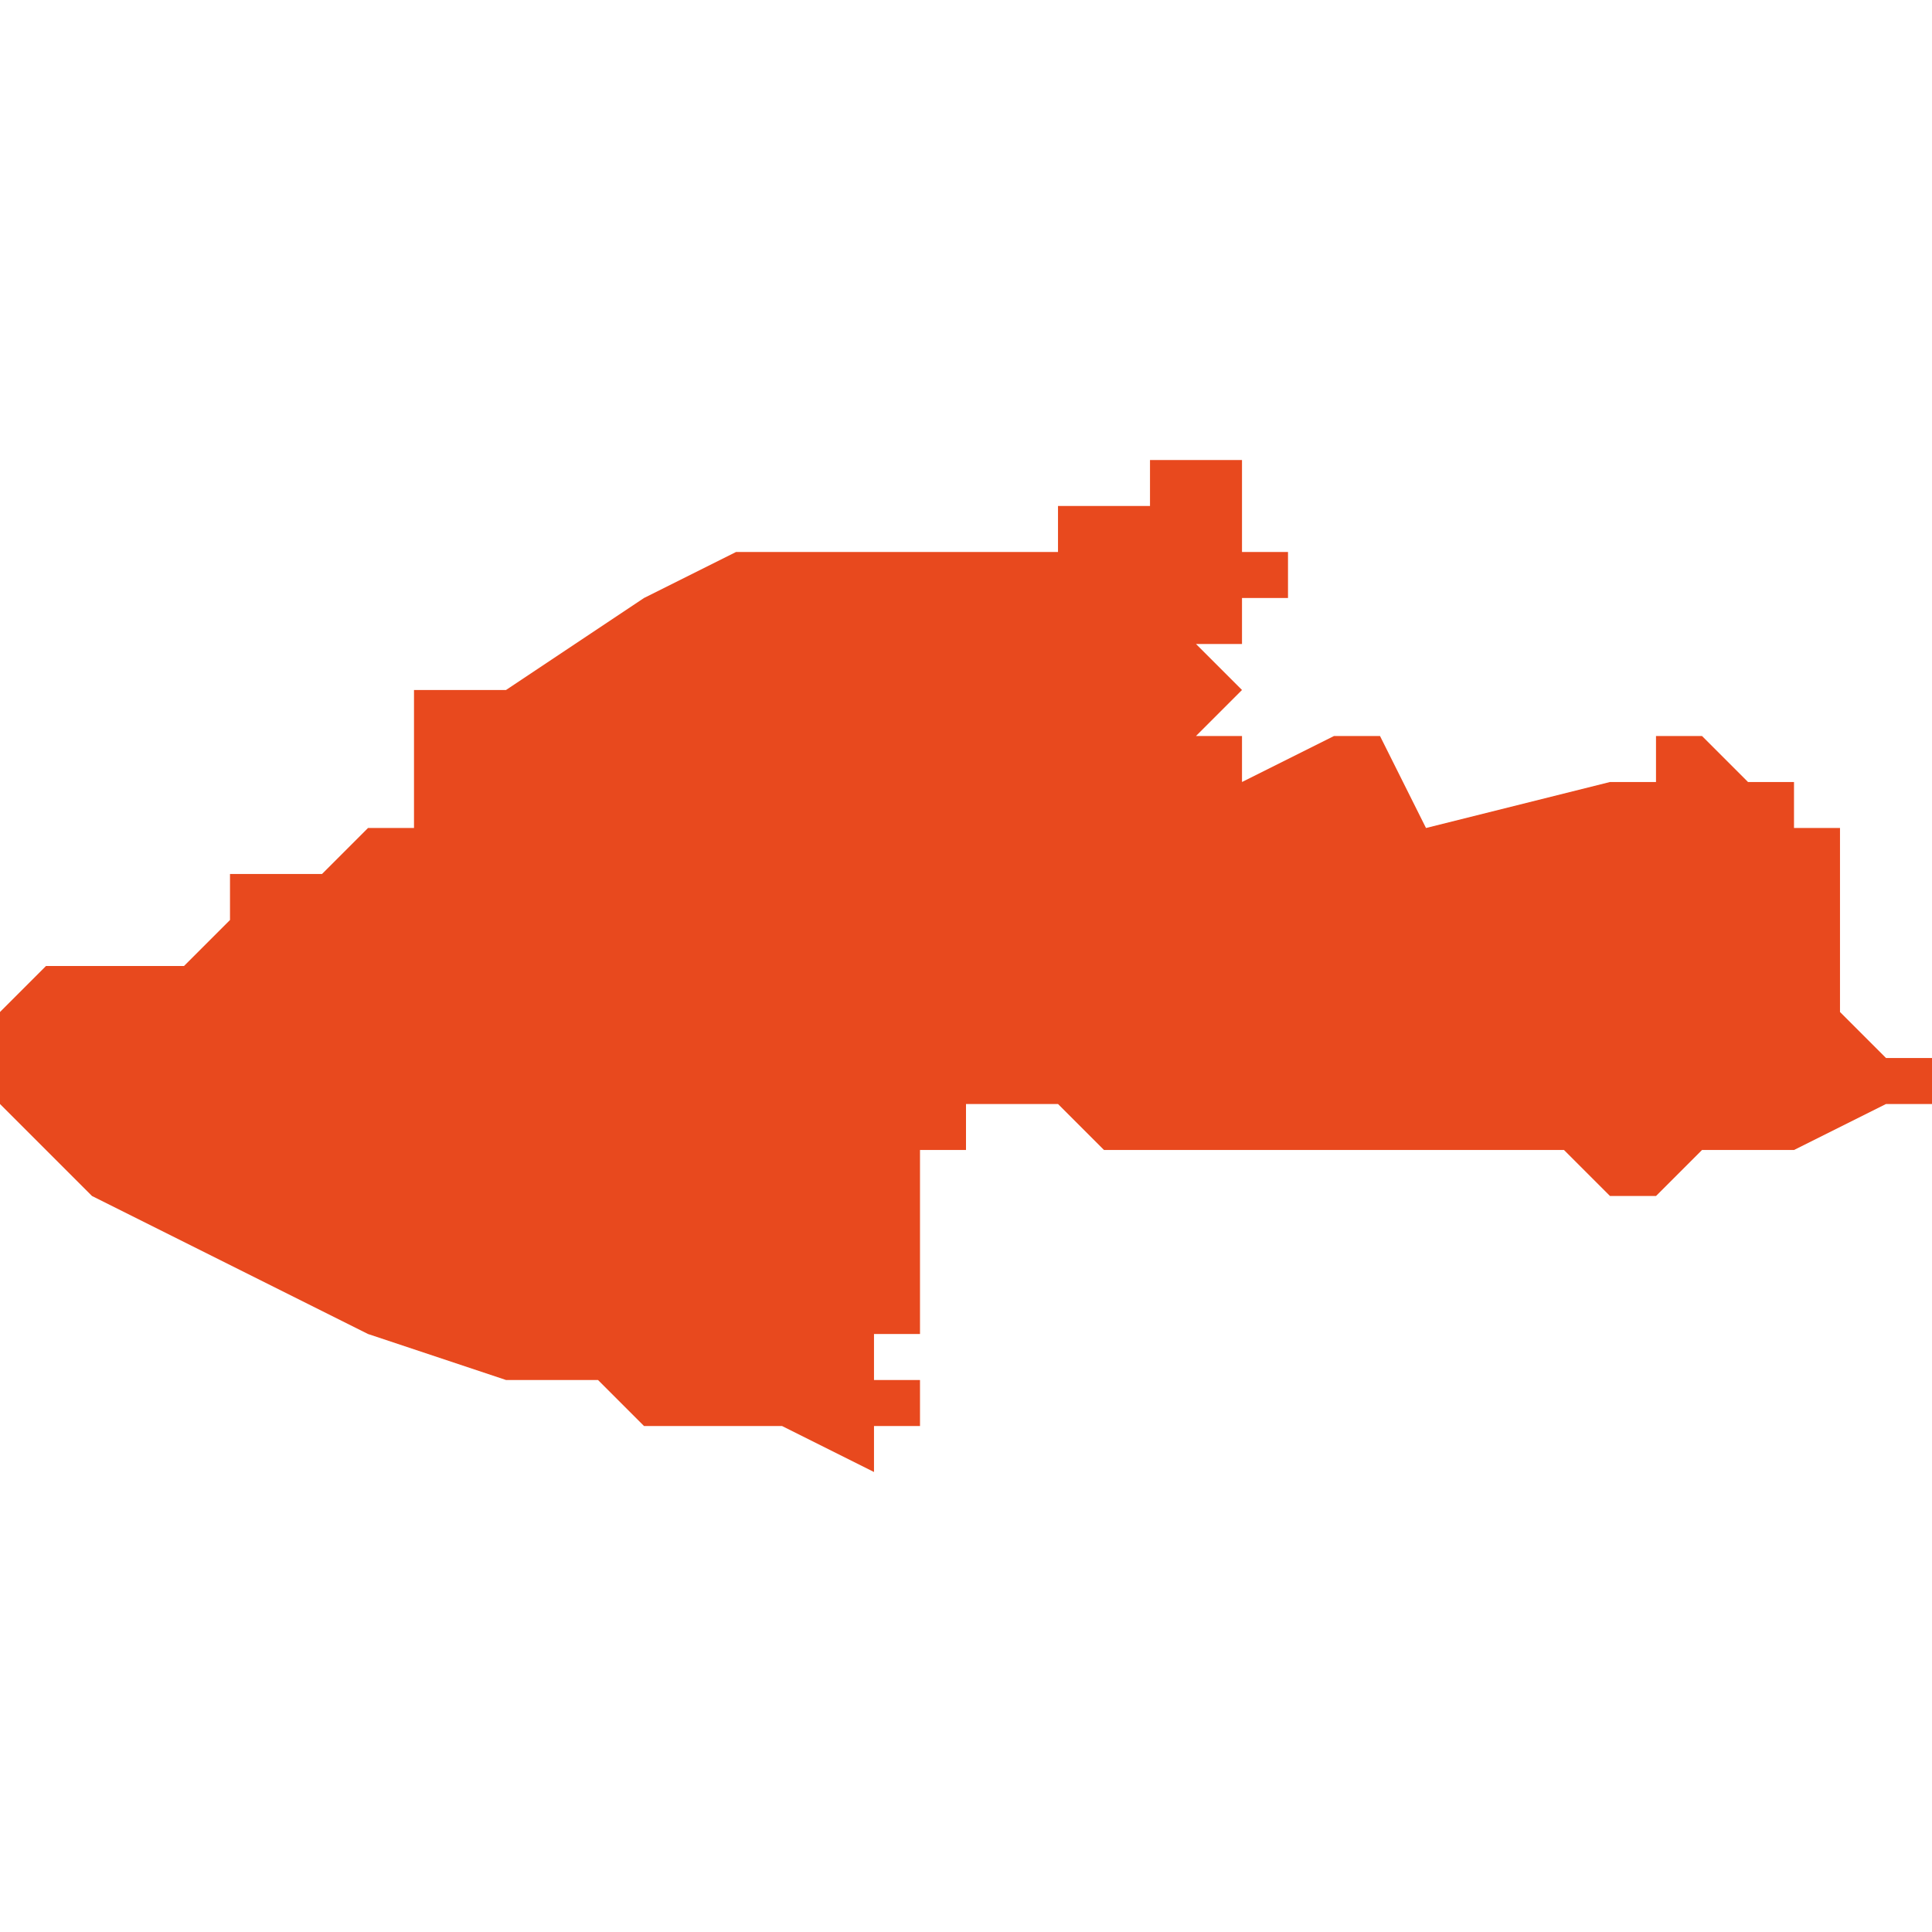 <svg xmlns="http://www.w3.org/2000/svg" xmlns:xlink="http://www.w3.org/1999/xlink" height="300" width="300" viewBox="5.928 -53.356 0.042 0.022"><path d="M 5.955 -53.356 L 5.955 -53.356 5.954 -53.356 5.954 -53.356 5.953 -53.356 5.953 -53.355 5.952 -53.355 5.952 -53.355 5.952 -53.355 5.952 -53.355 5.951 -53.355 5.951 -53.354 5.95 -53.354 5.95 -53.354 5.95 -53.354 5.949 -53.354 5.949 -53.354 5.948 -53.354 5.948 -53.354 5.947 -53.354 5.947 -53.354 5.947 -53.354 5.946 -53.354 5.946 -53.354 5.945 -53.354 5.945 -53.354 5.944 -53.354 5.942 -53.353 5.939 -53.351 5.938 -53.351 5.938 -53.351 5.938 -53.351 5.938 -53.351 5.938 -53.351 5.938 -53.351 5.937 -53.351 5.937 -53.35 5.937 -53.349 5.937 -53.348 5.936 -53.348 5.936 -53.348 5.935 -53.347 5.935 -53.347 5.934 -53.347 5.934 -53.347 5.933 -53.347 5.933 -53.346 5.932 -53.345 5.932 -53.345 5.932 -53.345 5.931 -53.345 5.93 -53.345 5.93 -53.345 5.929 -53.345 5.928 -53.344 5.928 -53.343 5.928 -53.342 5.929 -53.341 5.93 -53.34 5.93 -53.34 5.93 -53.34 5.93 -53.34 5.936 -53.337 5.939 -53.336 5.941 -53.336 5.942 -53.335 5.945 -53.335 5.947 -53.334 5.947 -53.335 5.947 -53.335 5.947 -53.335 5.948 -53.335 5.948 -53.336 5.947 -53.336 5.947 -53.337 5.948 -53.337 5.948 -53.338 5.948 -53.339 5.948 -53.339 5.948 -53.339 5.948 -53.339 5.948 -53.34 5.948 -53.341 5.948 -53.341 5.948 -53.341 5.949 -53.341 5.949 -53.342 5.949 -53.342 5.949 -53.342 5.95 -53.342 5.951 -53.342 5.952 -53.341 5.954 -53.341 5.954 -53.341 5.955 -53.341 5.956 -53.341 5.958 -53.341 5.959 -53.341 5.96 -53.341 5.96 -53.341 5.962 -53.341 5.963 -53.34 5.964 -53.34 5.965 -53.341 5.966 -53.341 5.967 -53.341 5.969 -53.342 5.969 -53.342 5.969 -53.342 5.97 -53.342 5.97 -53.343 5.97 -53.343 5.97 -53.343 5.969 -53.343 5.969 -53.343 5.969 -53.343 5.968 -53.344 5.968 -53.344 5.968 -53.346 5.968 -53.347 5.968 -53.347 5.968 -53.348 5.968 -53.348 5.967 -53.348 5.967 -53.348 5.967 -53.348 5.967 -53.348 5.967 -53.348 5.967 -53.349 5.967 -53.349 5.966 -53.349 5.965 -53.35 5.965 -53.35 5.965 -53.35 5.964 -53.35 5.964 -53.35 5.964 -53.349 5.964 -53.349 5.963 -53.349 5.963 -53.349 5.963 -53.349 5.963 -53.349 5.959 -53.348 5.958 -53.35 5.957 -53.35 5.955 -53.349 5.955 -53.35 5.954 -53.35 5.955 -53.351 5.954 -53.352 5.955 -53.352 5.955 -53.352 5.955 -53.352 5.955 -53.353 5.956 -53.353 5.956 -53.353 5.956 -53.354 5.956 -53.354 5.955 -53.354 5.955 -53.355 5.955 -53.355 Z" fill="#e8491e" /></svg>